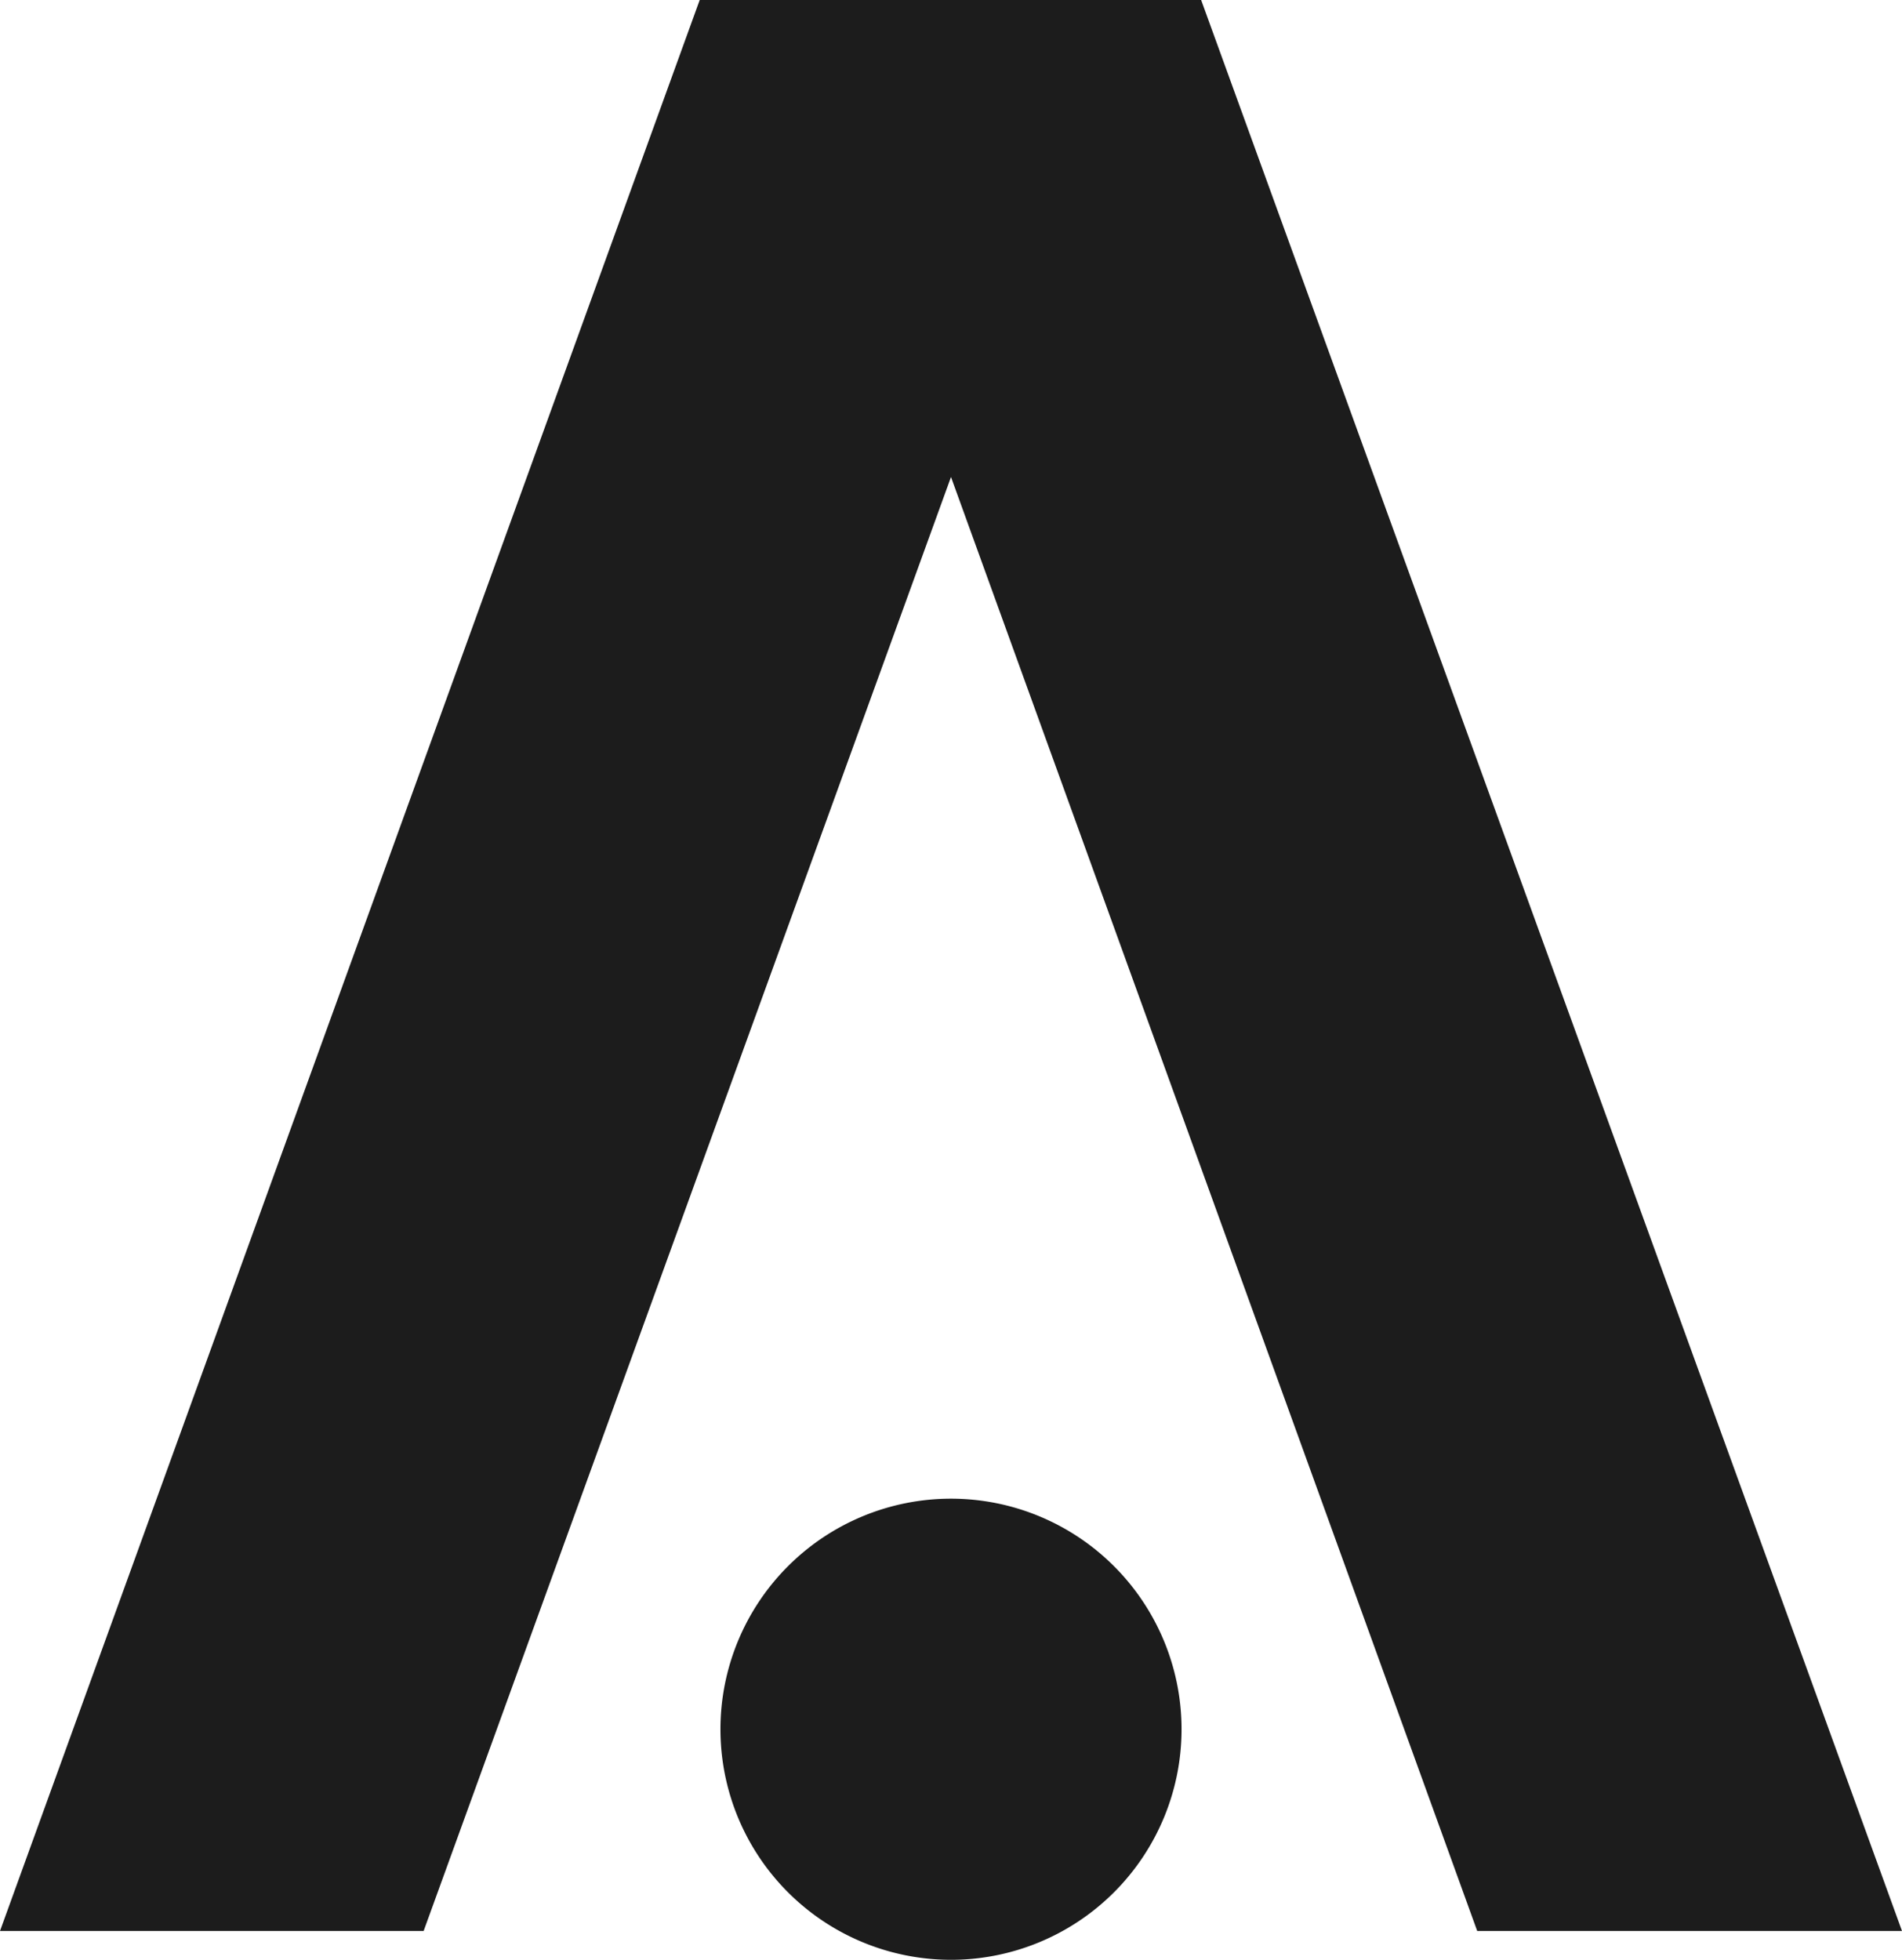 <svg id="Layer_1" data-name="Layer 1" xmlns="http://www.w3.org/2000/svg" viewBox="0 0 66 68"><title>aion-aion-logo</title><path d="M33,68a8,8,0,1,0-8-8A8,8,0,0,0,33,68Z" style="fill:#1c1c1c"/><path d="M41.68,0H24.28L0,67H14.7L33,16.55,51.26,67H66Z" style="fill:#1c1c1c"/></svg>